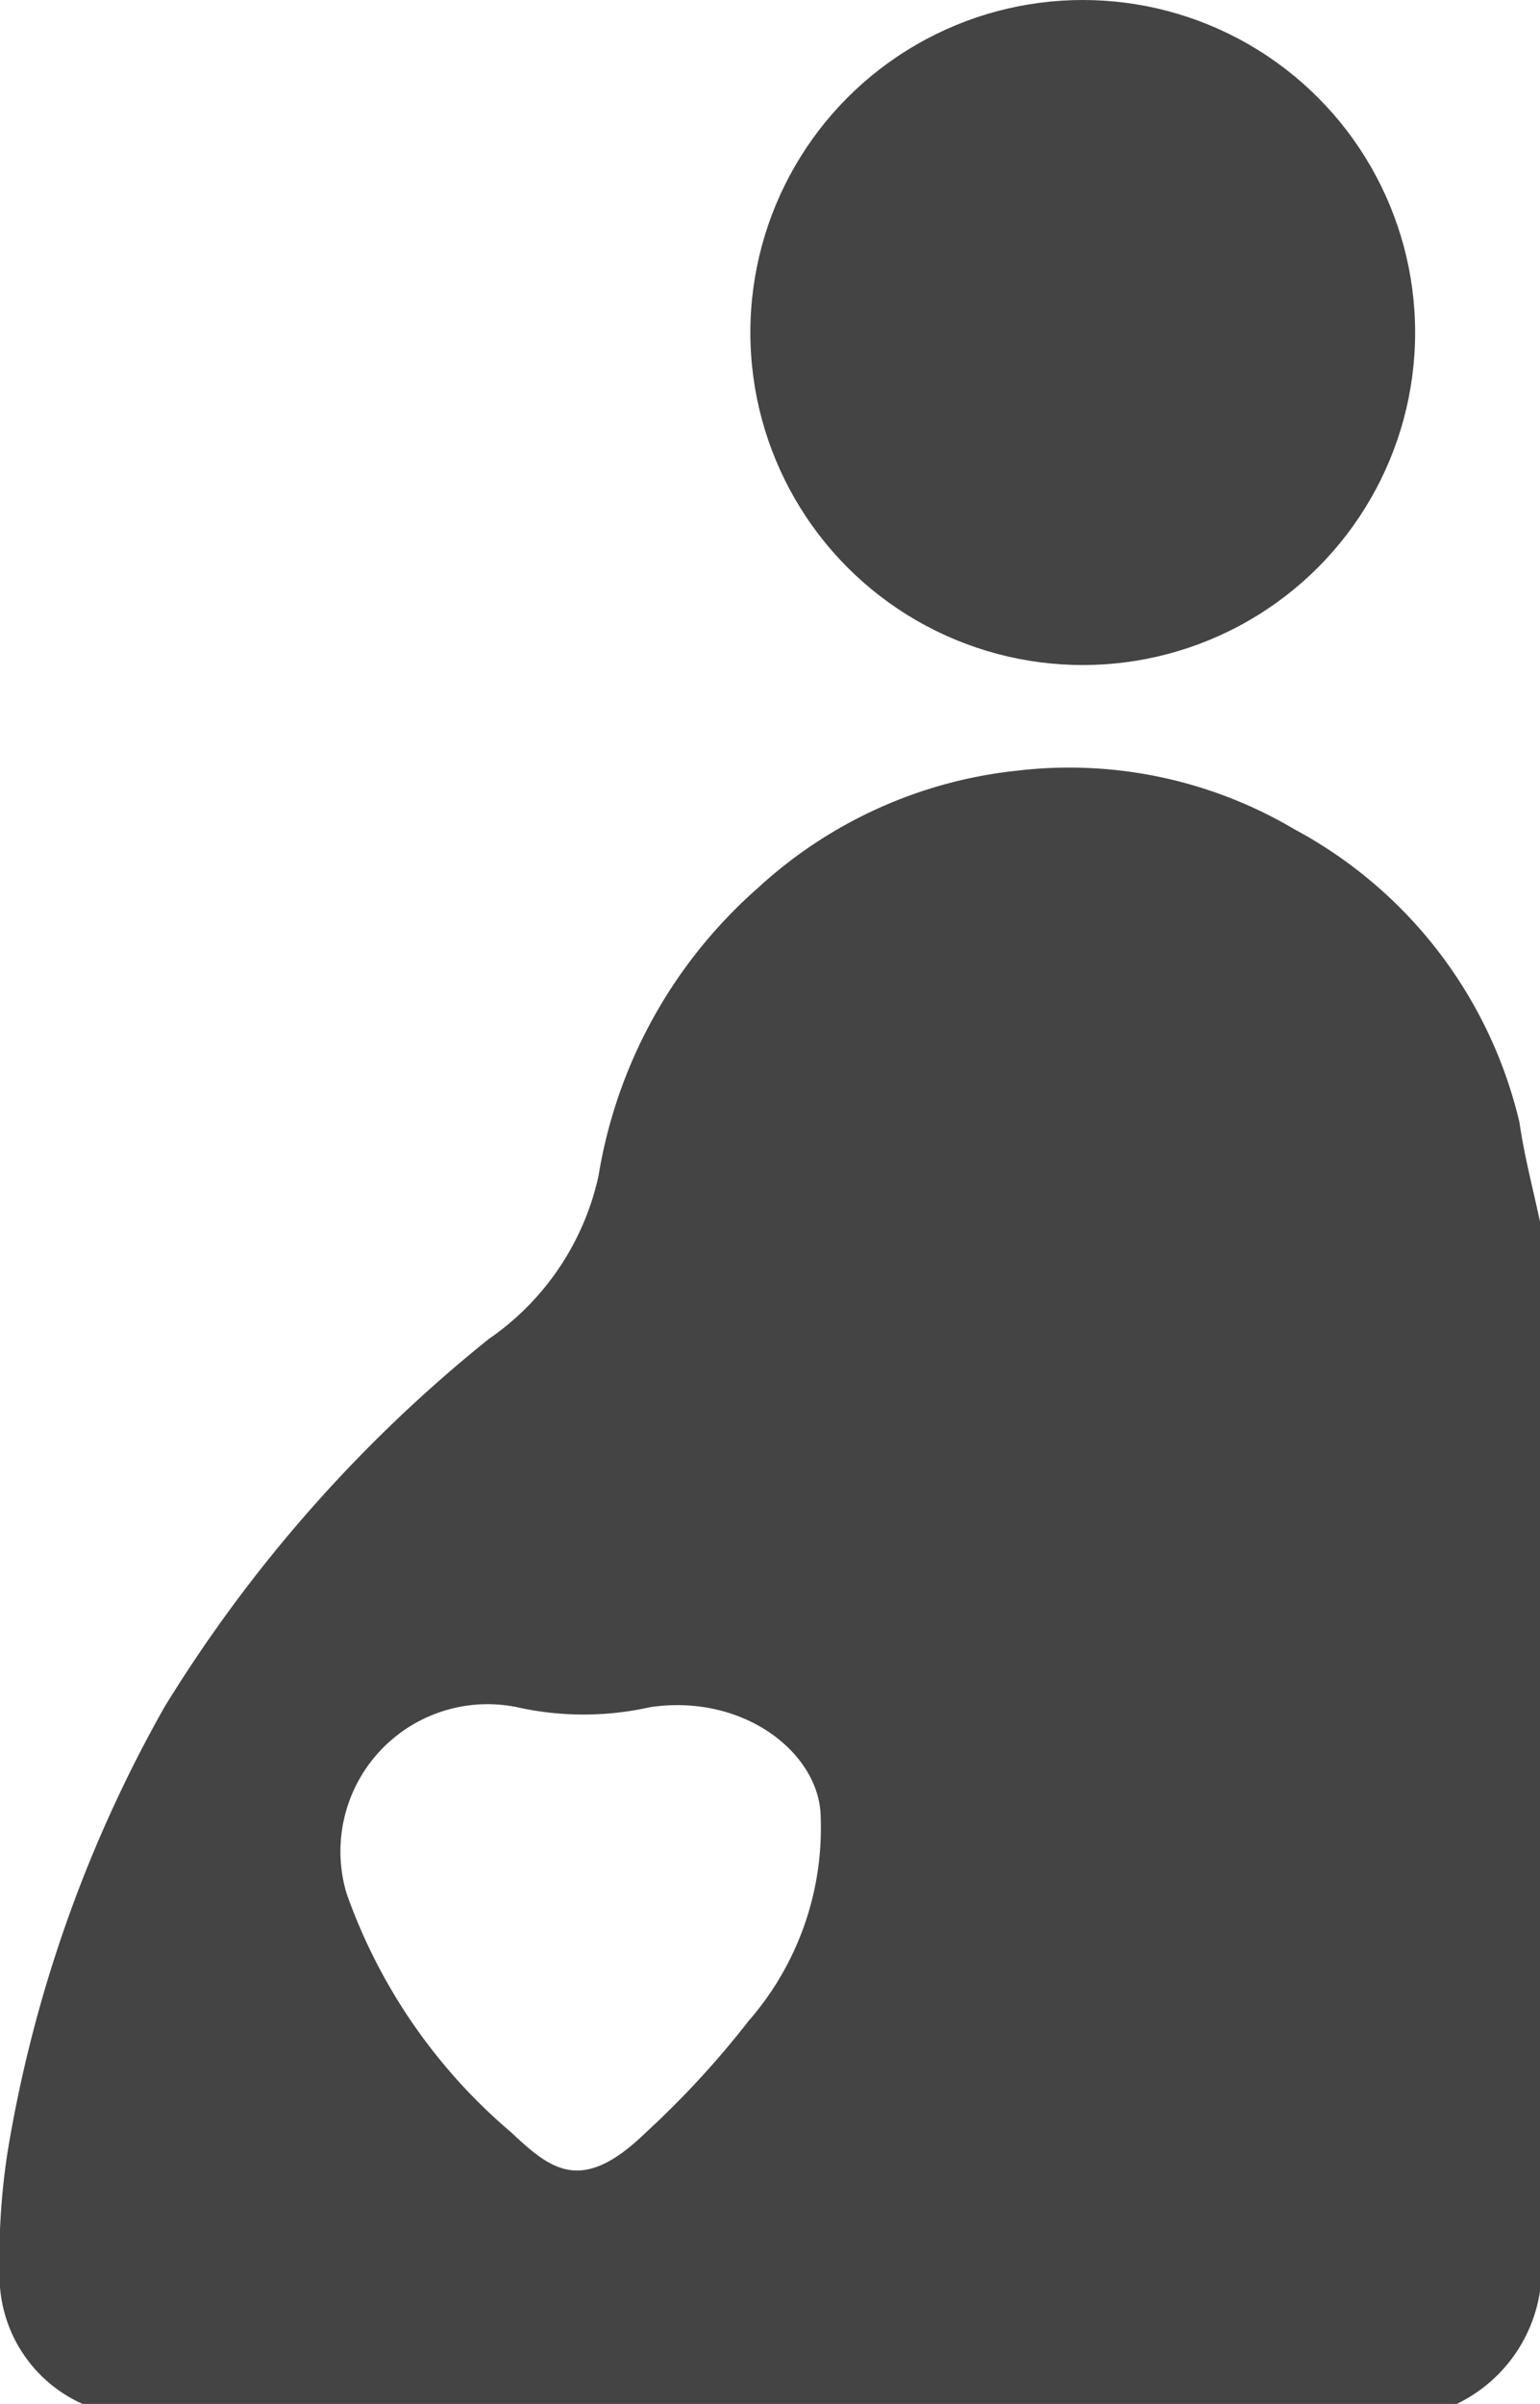 <svg xmlns="http://www.w3.org/2000/svg" viewBox="0 0 26.27 40.99"><defs><style>.cls-1{fill:#444;}</style></defs><title>アセット 21</title><g id="レイヤー_2" data-name="レイヤー 2"><g id="レイヤー_1-2" data-name="レイヤー 1"><path class="cls-1" d="M26.27,20.83V39.07A2.56,2.56,0,0,1,24.83,41H1.43A2.39,2.39,0,0,1,0,39a11.9,11.9,0,0,1,.13-2.31A23,23,0,0,1,2.81,29.1a24.44,24.44,0,0,1,5.53-6.27,4.56,4.56,0,0,0,1.87-2.78,8.31,8.31,0,0,1,2.72-4.91,7.72,7.72,0,0,1,4.43-2,7.54,7.54,0,0,1,4.72,1,7.66,7.66,0,0,1,3.84,5C26,19.7,26.15,20.27,26.27,20.83ZM14,31c0-1.09-1.3-2.13-2.91-1.89a5.2,5.2,0,0,1-2.27,0,2.51,2.51,0,0,0-2.91,3.17,9.47,9.47,0,0,0,2.81,4.08c.69.65,1.21,1.06,2.3,0a15.61,15.61,0,0,0,1.75-1.9A5,5,0,0,0,14,31Z"/><circle class="cls-1" cx="18.47" cy="5.67" r="5.67"/></g></g></svg>